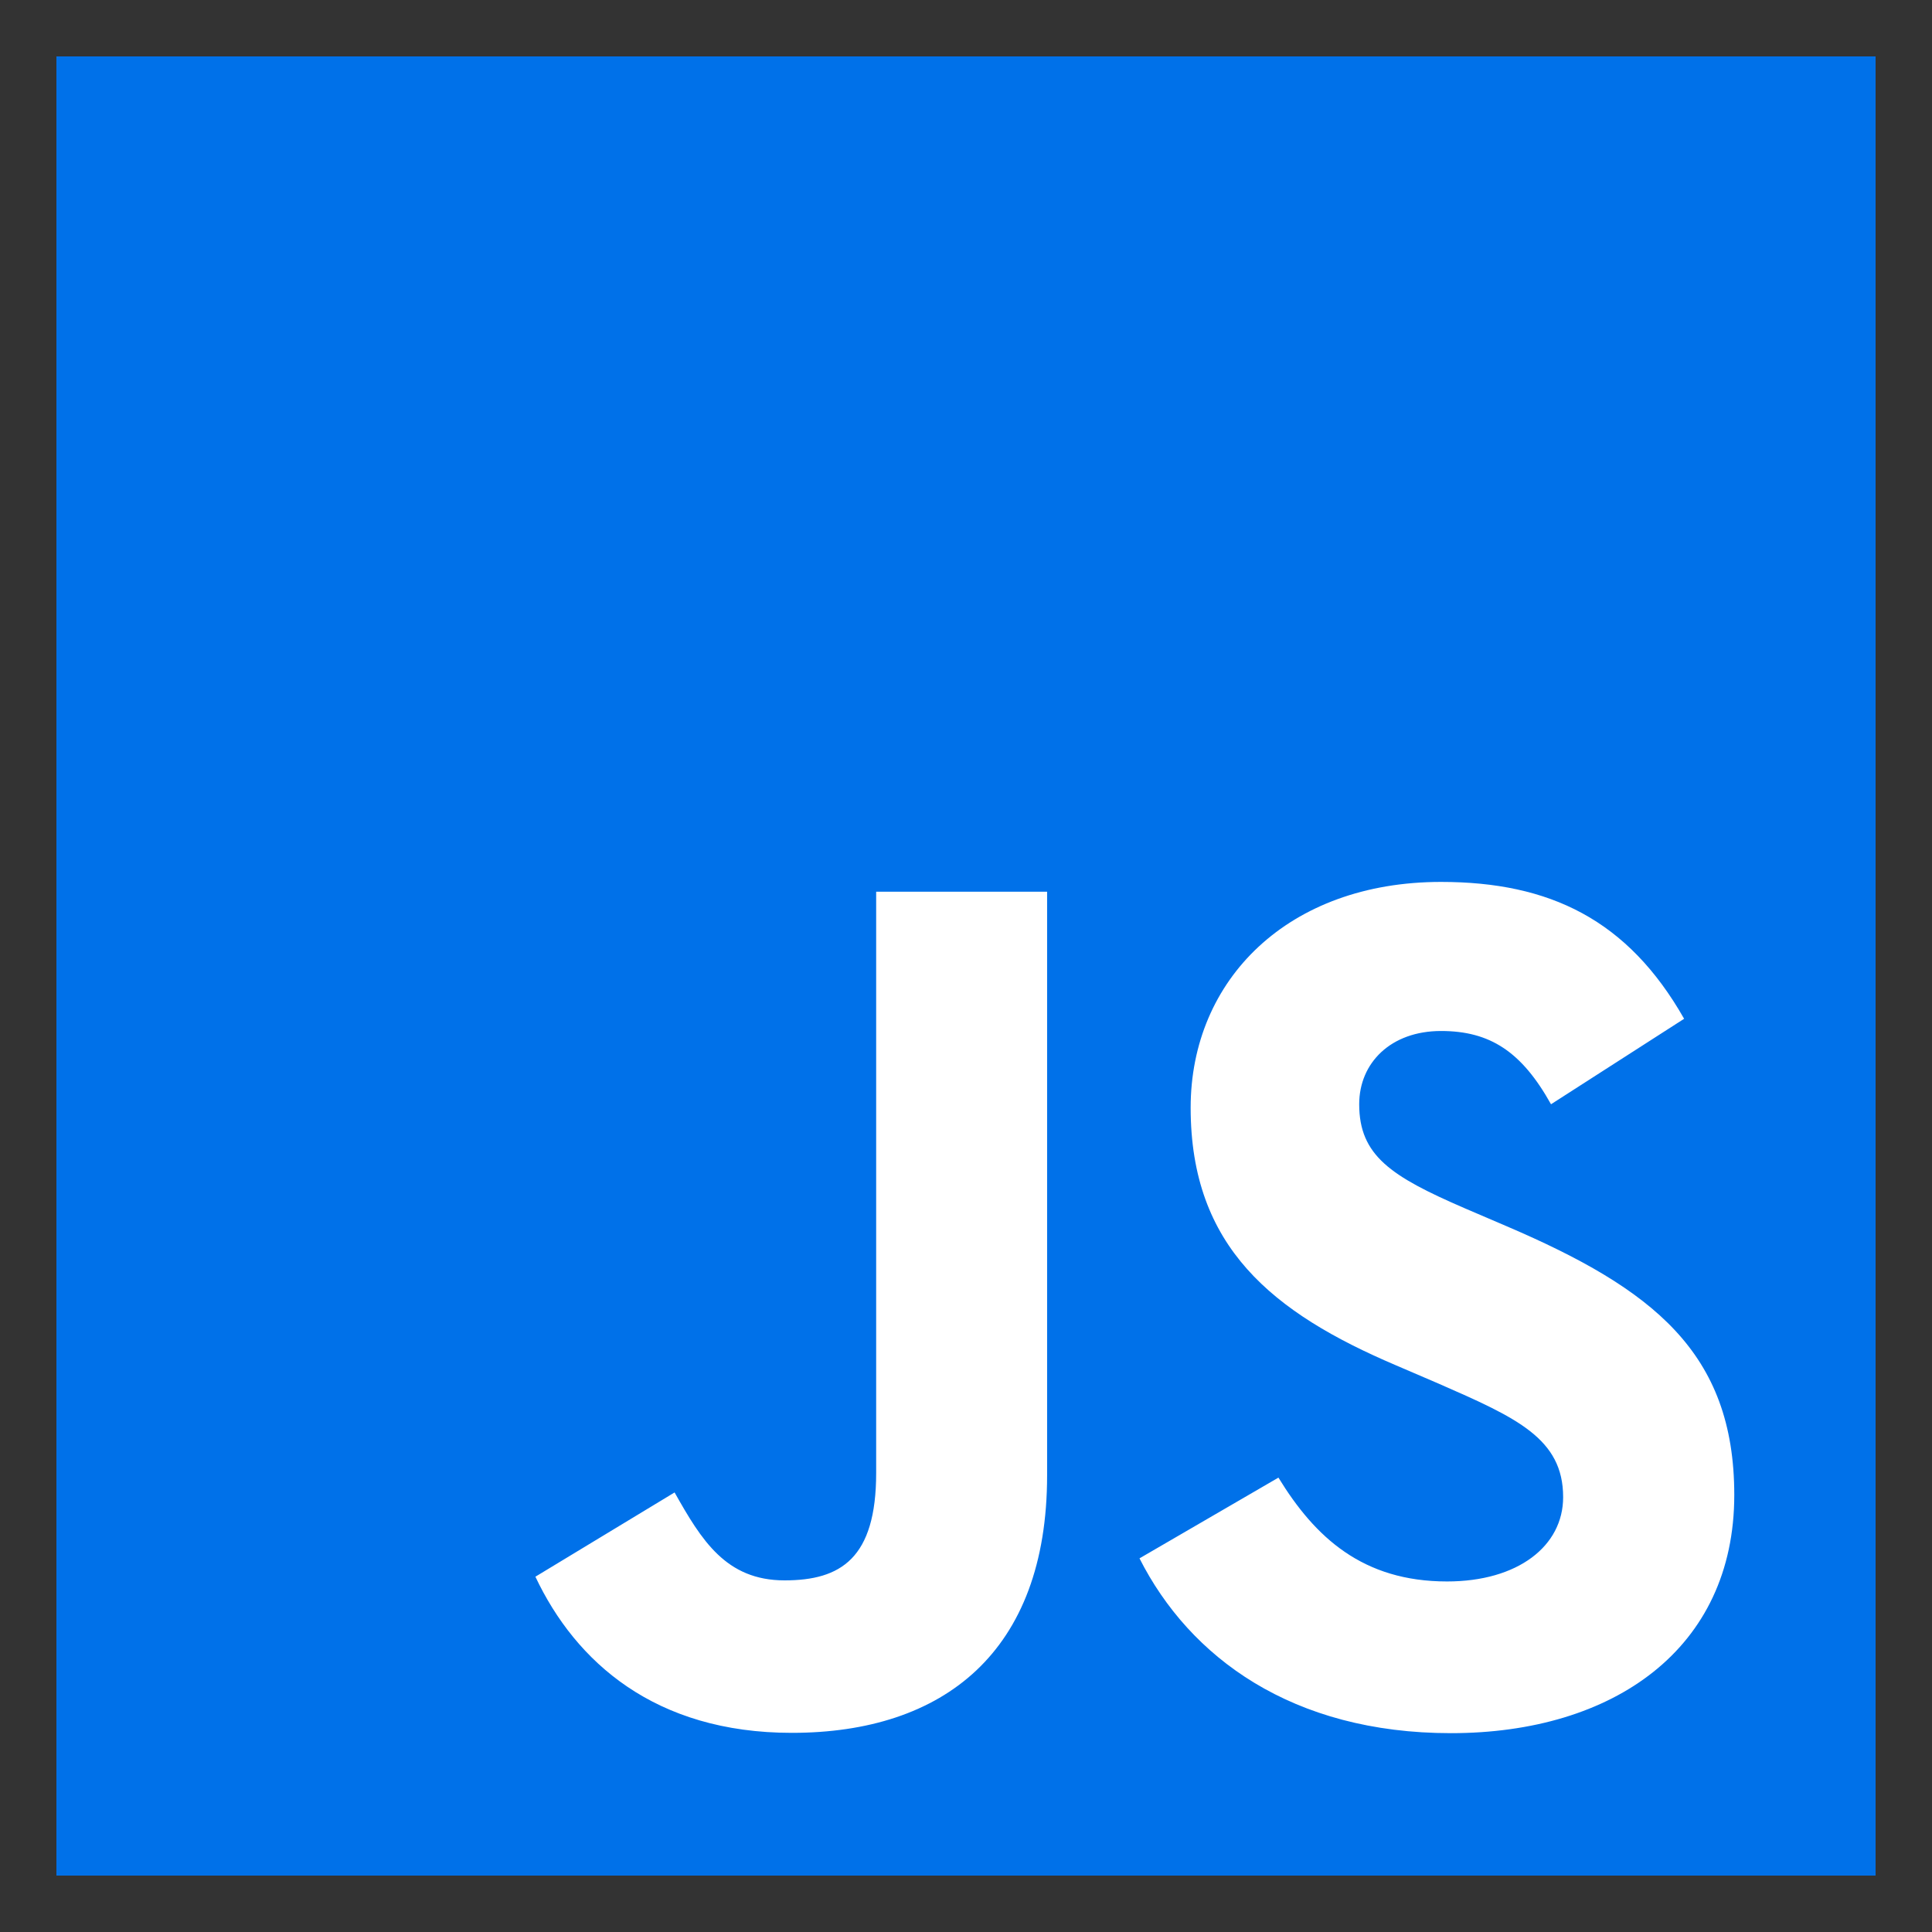 <?xml version="1.0" encoding="UTF-8"?><svg id="Livello_1" xmlns="http://www.w3.org/2000/svg" viewBox="0 0 50 50"><rect x="0" y="0" width="50" height="50" fill="#333333" stroke="none"/><defs><style>.cls-1{fill:#fff;}.cls-1,.cls-2{stroke-width:0px;}.cls-2{fill:#0071e9;}</style></defs><rect class="cls-2" x="1.46" y="1.46" width="47.08" height="47.08"/><path class="cls-1" d="m33.086,38.241c.948,1.548,2.182,2.687,4.364,2.687,1.833,0,3.004-.916,3.004-2.182,0-1.517-1.203-2.054-3.221-2.937l-1.106-.475c-3.192-1.36-5.313-3.064-5.313-6.666,0-3.318,2.528-5.844,6.479-5.844,2.813,0,4.835.979,6.292,3.542l-3.445,2.212c-.759-1.36-1.577-1.896-2.847-1.896-1.296,0-2.117.822-2.117,1.896,0,1.327.822,1.865,2.72,2.687l1.106.474c3.759,1.612,5.881,3.255,5.881,6.95,0,3.983-3.129,6.165-7.331,6.165-4.109,0-6.763-1.958-8.062-4.524l3.595-2.089Zm-15.628.383c.695,1.233,1.327,2.276,2.847,2.276,1.453,0,2.37-.569,2.37-2.78v-15.043h4.424v15.103c0,4.581-2.686,6.666-6.606,6.666-3.542,0-5.594-1.833-6.637-4.041l3.601-2.18Z"/></svg>